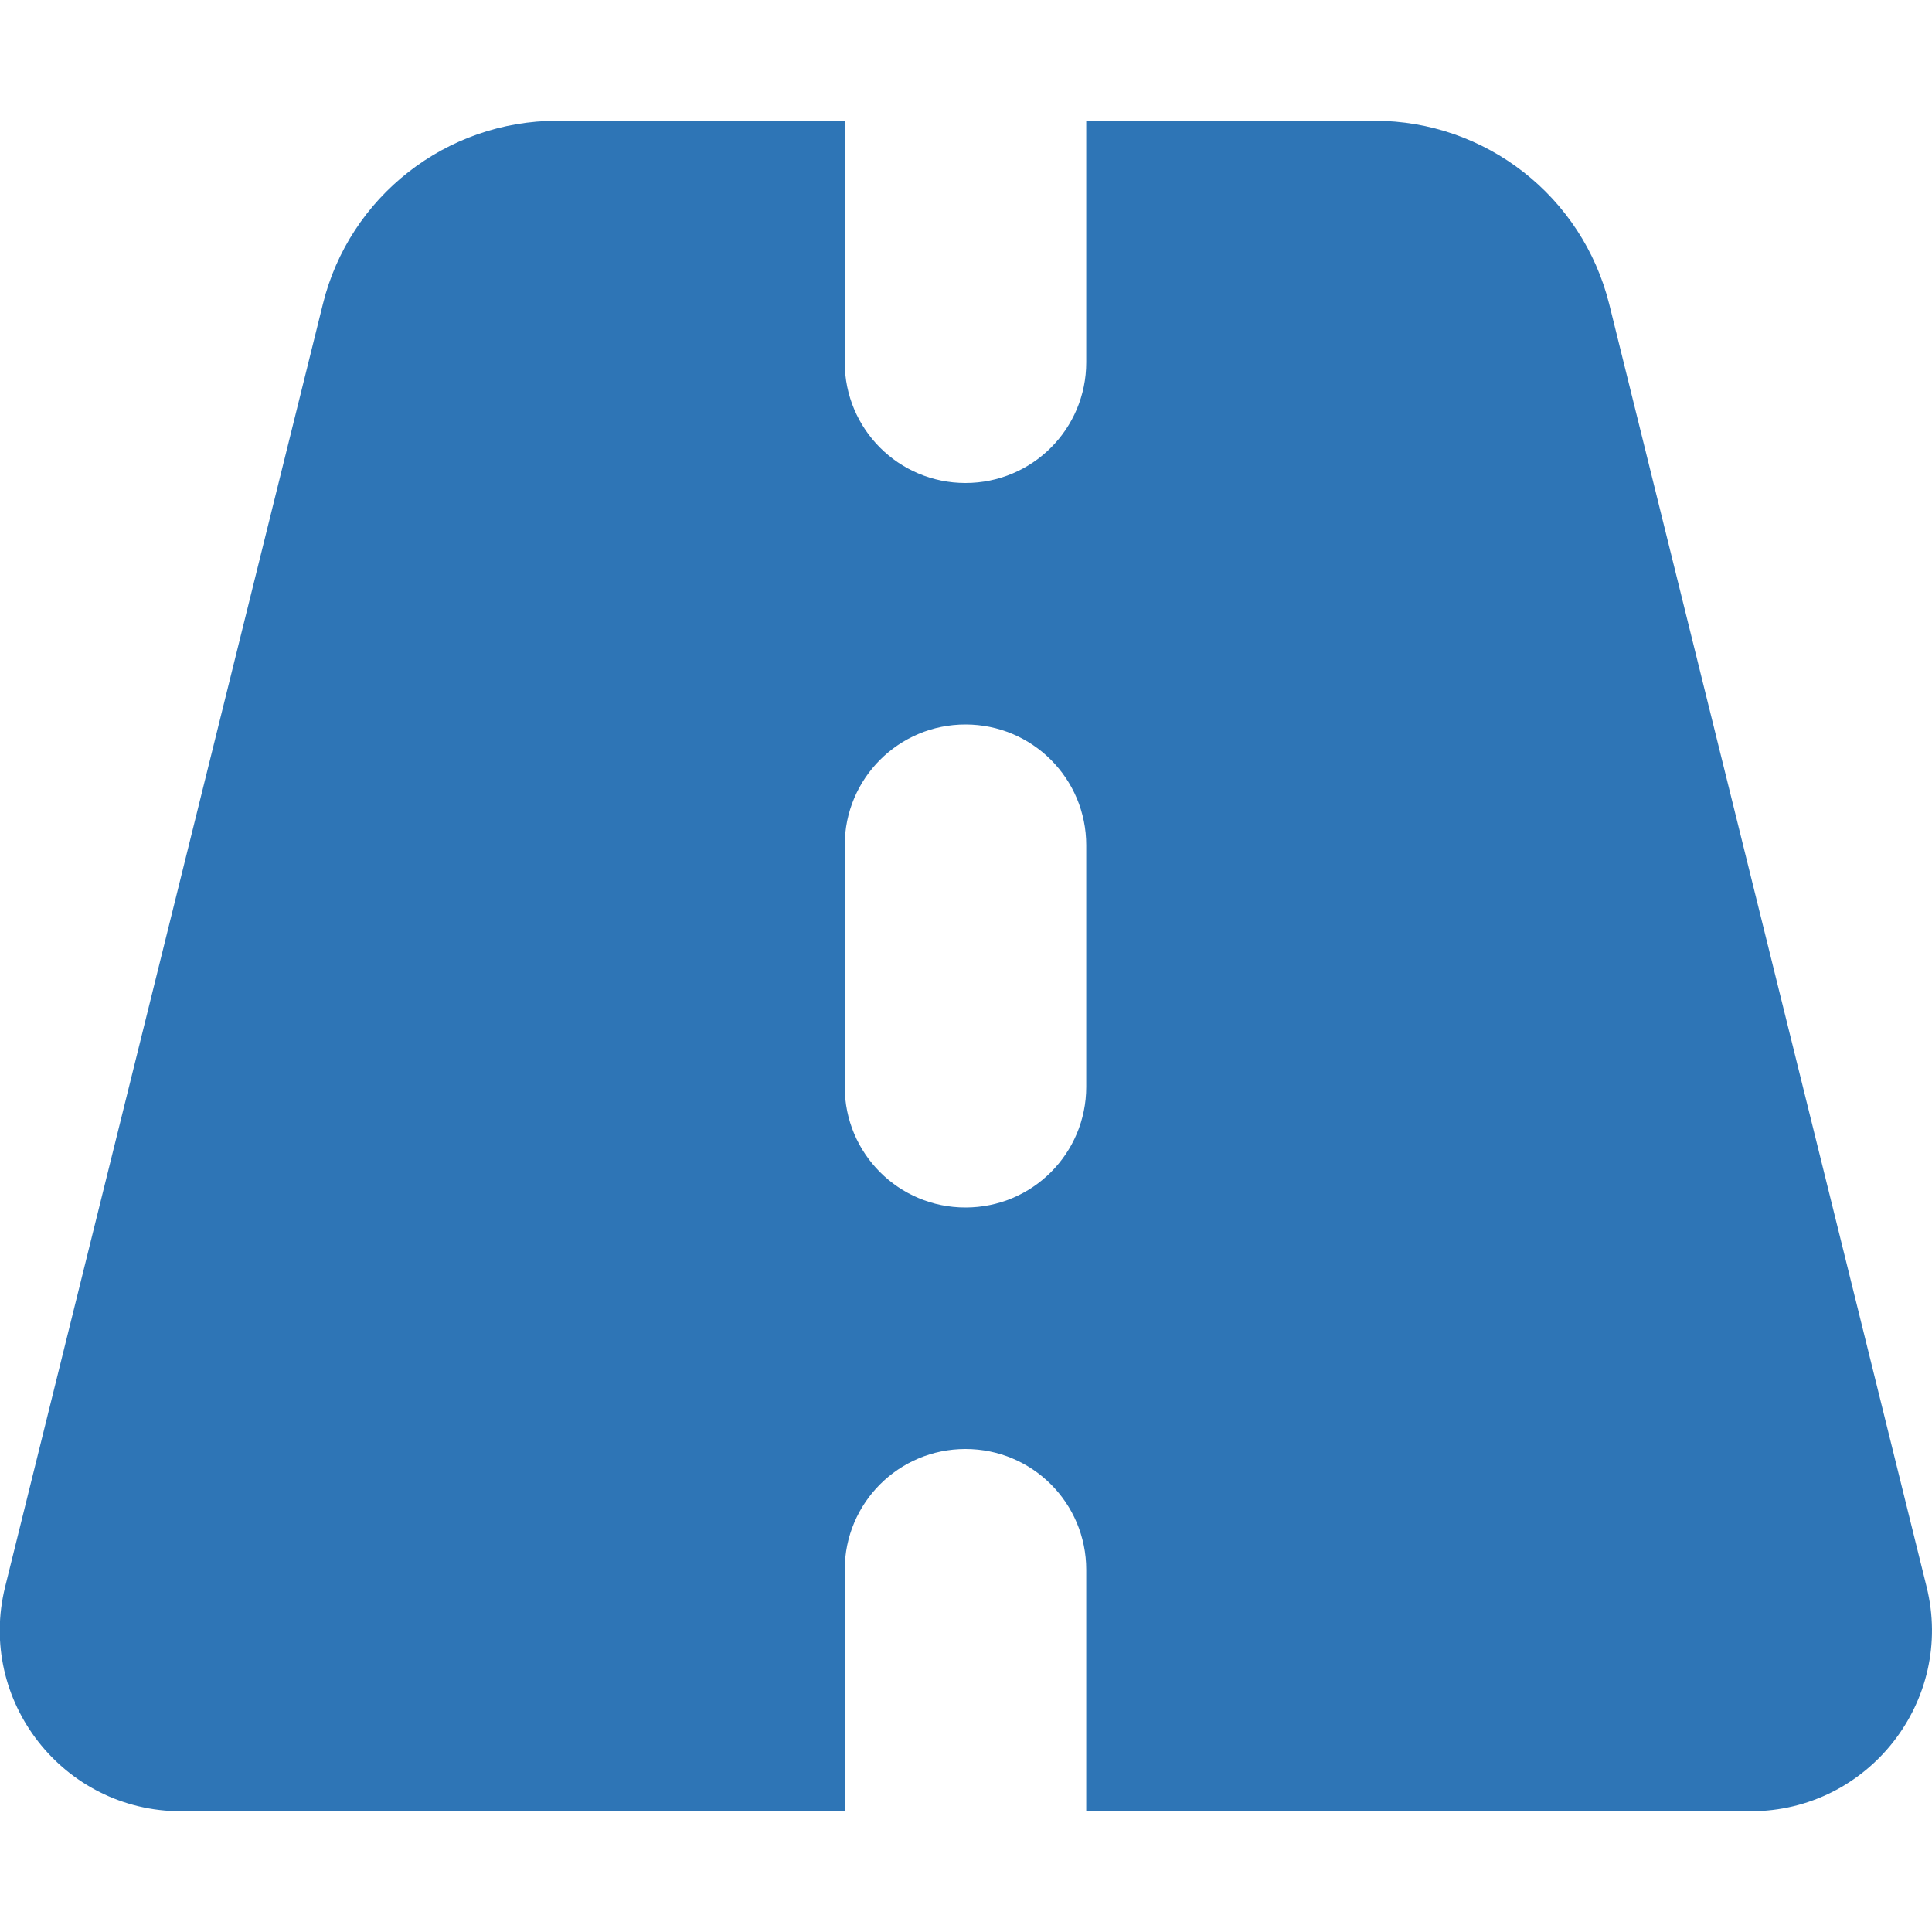 <svg width="60" height="60" viewBox="0 0 60 60" fill="none" xmlns="http://www.w3.org/2000/svg">
<g clip-path="url(#clip0_131_501)">
<path d="M26.234 3.75H17.305C13.859 3.75 10.848 6.105 10.027 9.445L0.16 49.277C-0.719 52.816 1.965 56.25 5.621 56.25H26.234V48.75C26.234 46.676 27.91 45 29.984 45C32.059 45 33.734 46.676 33.734 48.75V56.25H54.371C58.027 56.25 60.711 52.816 59.832 49.277L49.976 9.445C49.144 6.105 46.144 3.75 42.687 3.75H33.734V11.25C33.734 13.324 32.059 15 29.984 15C27.91 15 26.234 13.324 26.234 11.25V3.75ZM33.734 26.25V33.75C33.734 35.824 32.059 37.5 29.984 37.5C27.91 37.5 26.234 35.824 26.234 33.75V26.25C26.234 24.176 27.91 22.5 29.984 22.5C32.059 22.5 33.734 24.176 33.734 26.25Z" fill="#2E75B6"/>
</g>
<defs>
<clipPath id="clip0_131_501">
<rect width="60" height="60" fill="white"/>
</clipPath>
</defs>
</svg>
